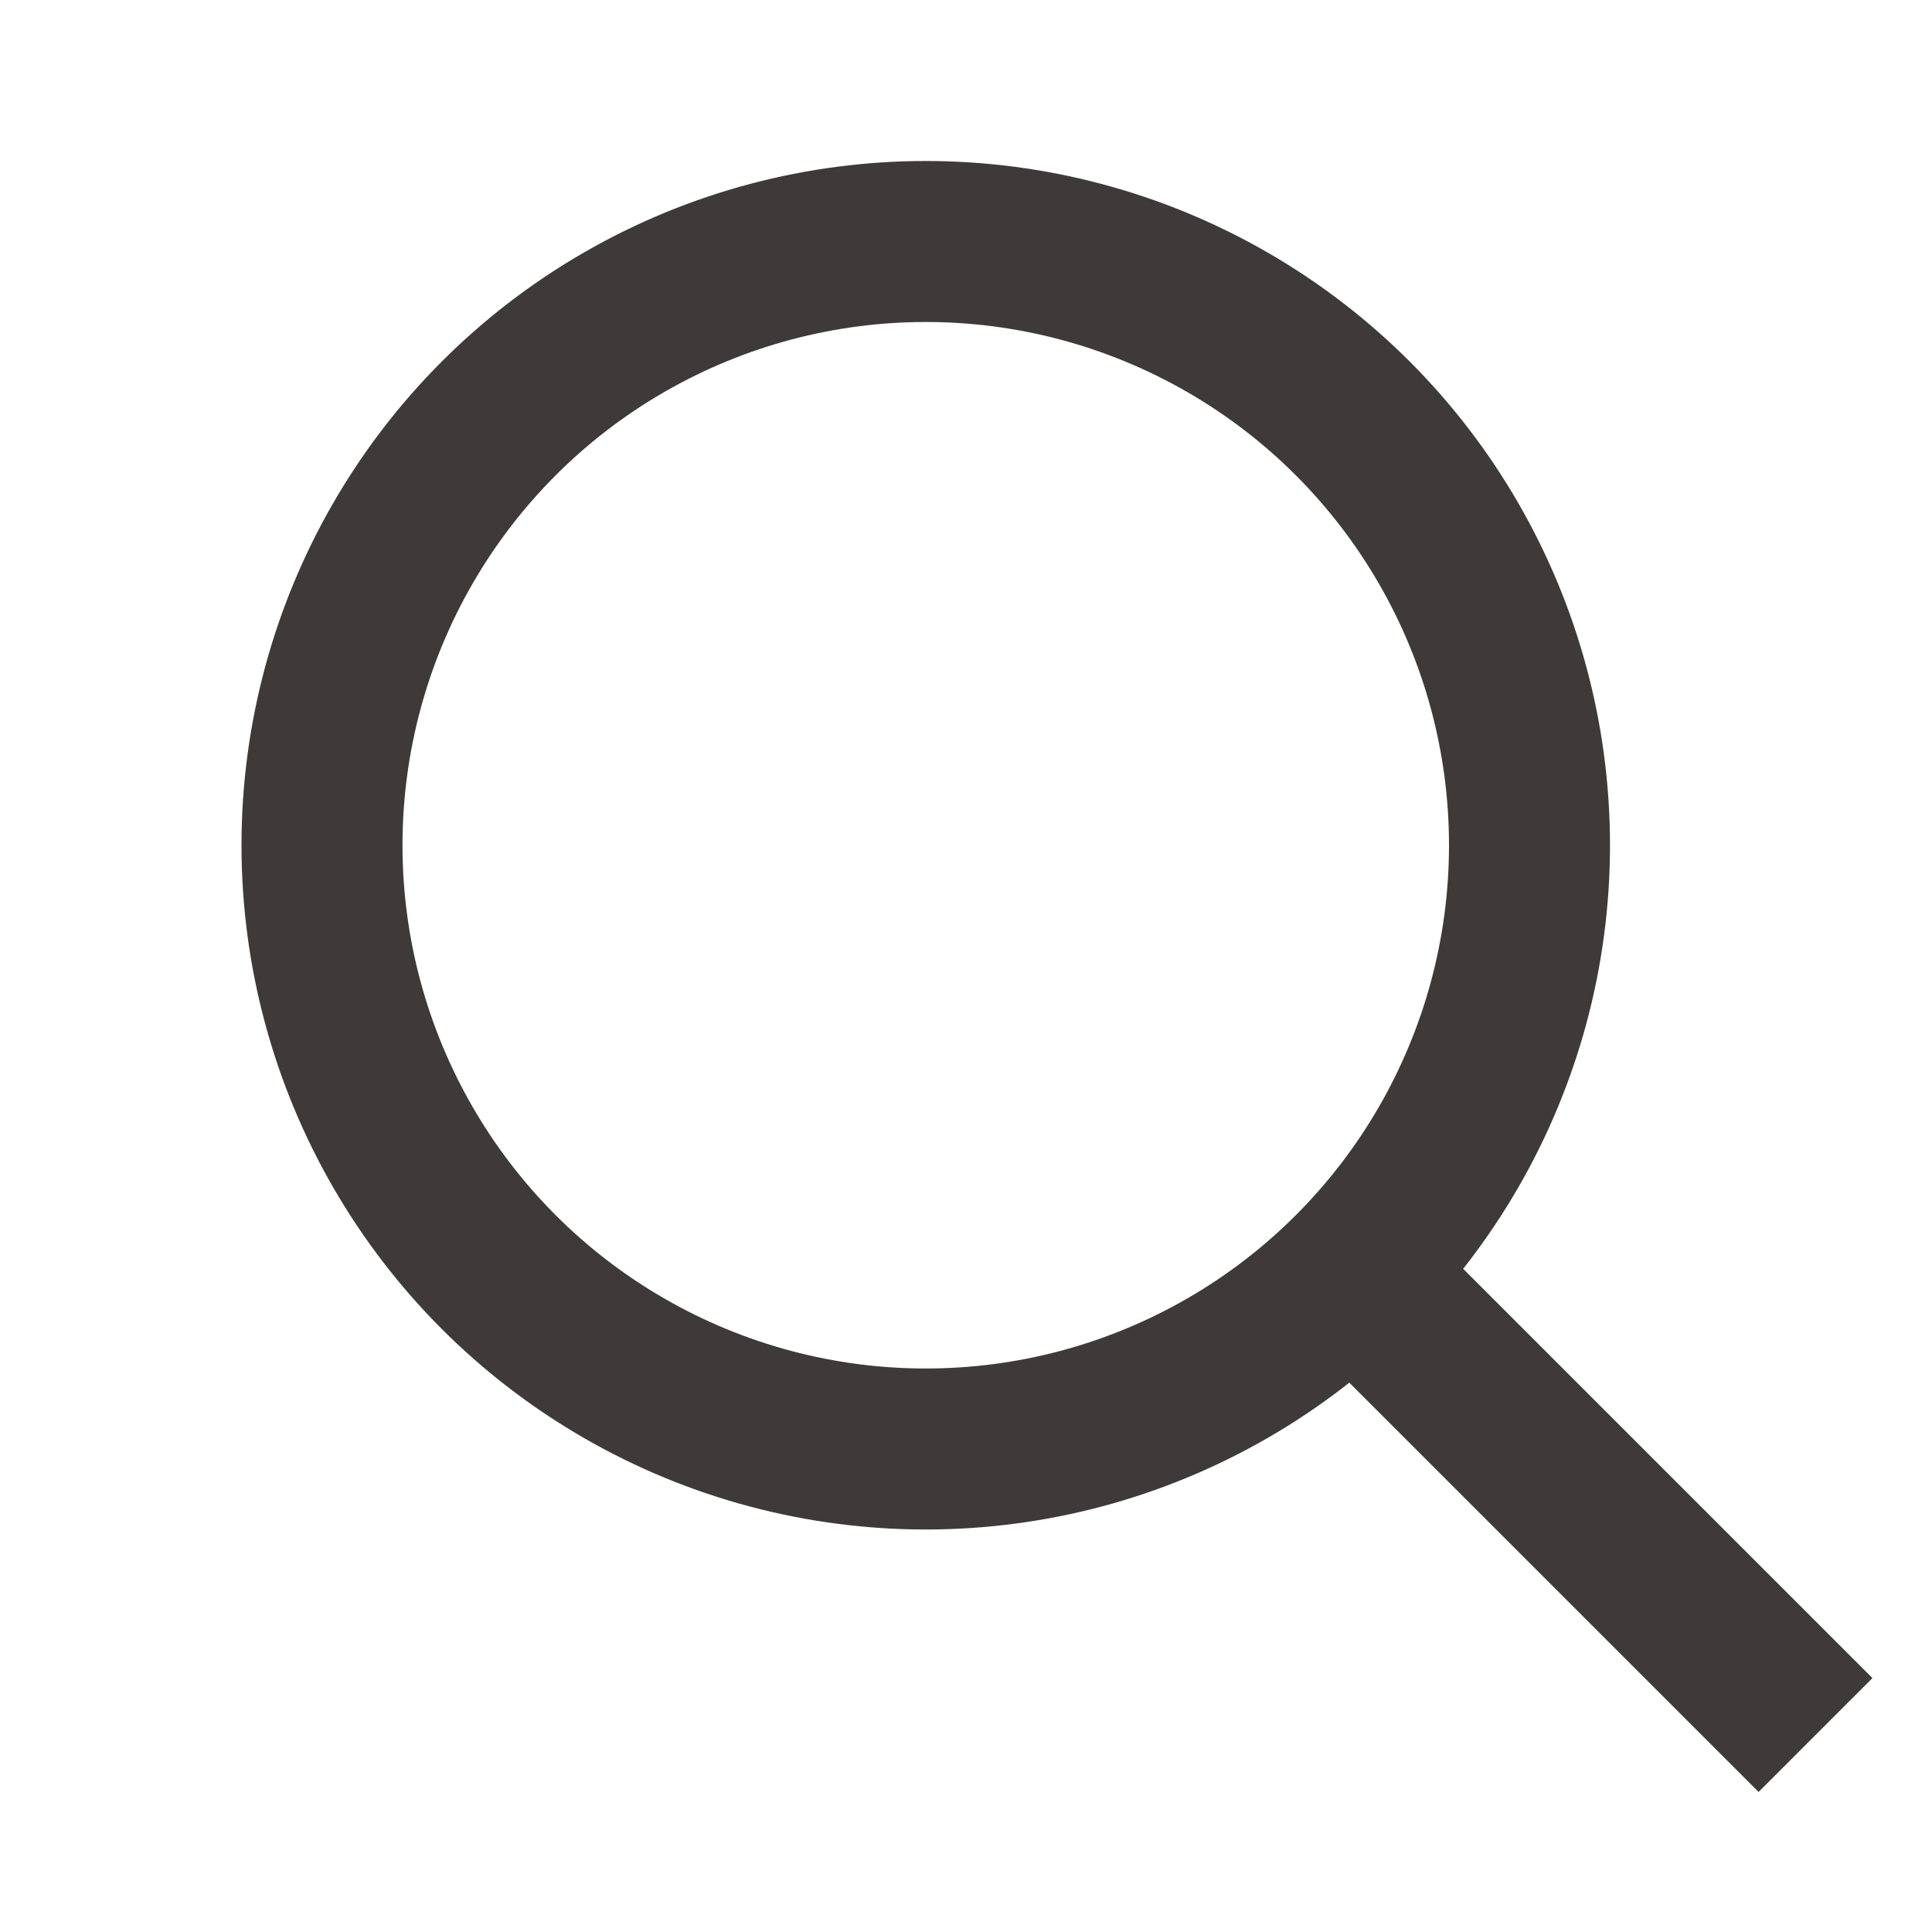 <?xml version="1.0" encoding="UTF-8"?>
<svg width="24px" height="24px" viewBox="0 0 24 24" version="1.1" xmlns="http://www.w3.org/2000/svg" xmlns:xlink="http://www.w3.org/1999/xlink">
    <title>搜索</title>
    <g id="WEB" stroke="none" stroke-width="1" fill="none" fill-rule="evenodd">
        <g id="A1_首页" transform="translate(-608, -688)">
            <g id="搜索栏" transform="translate(0, 644)">
                <g id="搜索" transform="translate(608, 44)">
                    <rect id="矩形" x="0" y="0" width="24" height="24"></rect>
                    <g id="编组-10" transform="translate(3, 2)" stroke="#3E3A39" stroke-width="2">
                        <circle id="椭圆形" cx="8.5" cy="8.5" r="7.5"></circle>
                        <line x1="14.462" y1="14.462" x2="18.846" y2="18.846" id="直线-2" stroke-linecap="square"></line>
                    </g>
                </g>
            </g>
        </g>
    </g>
</svg>